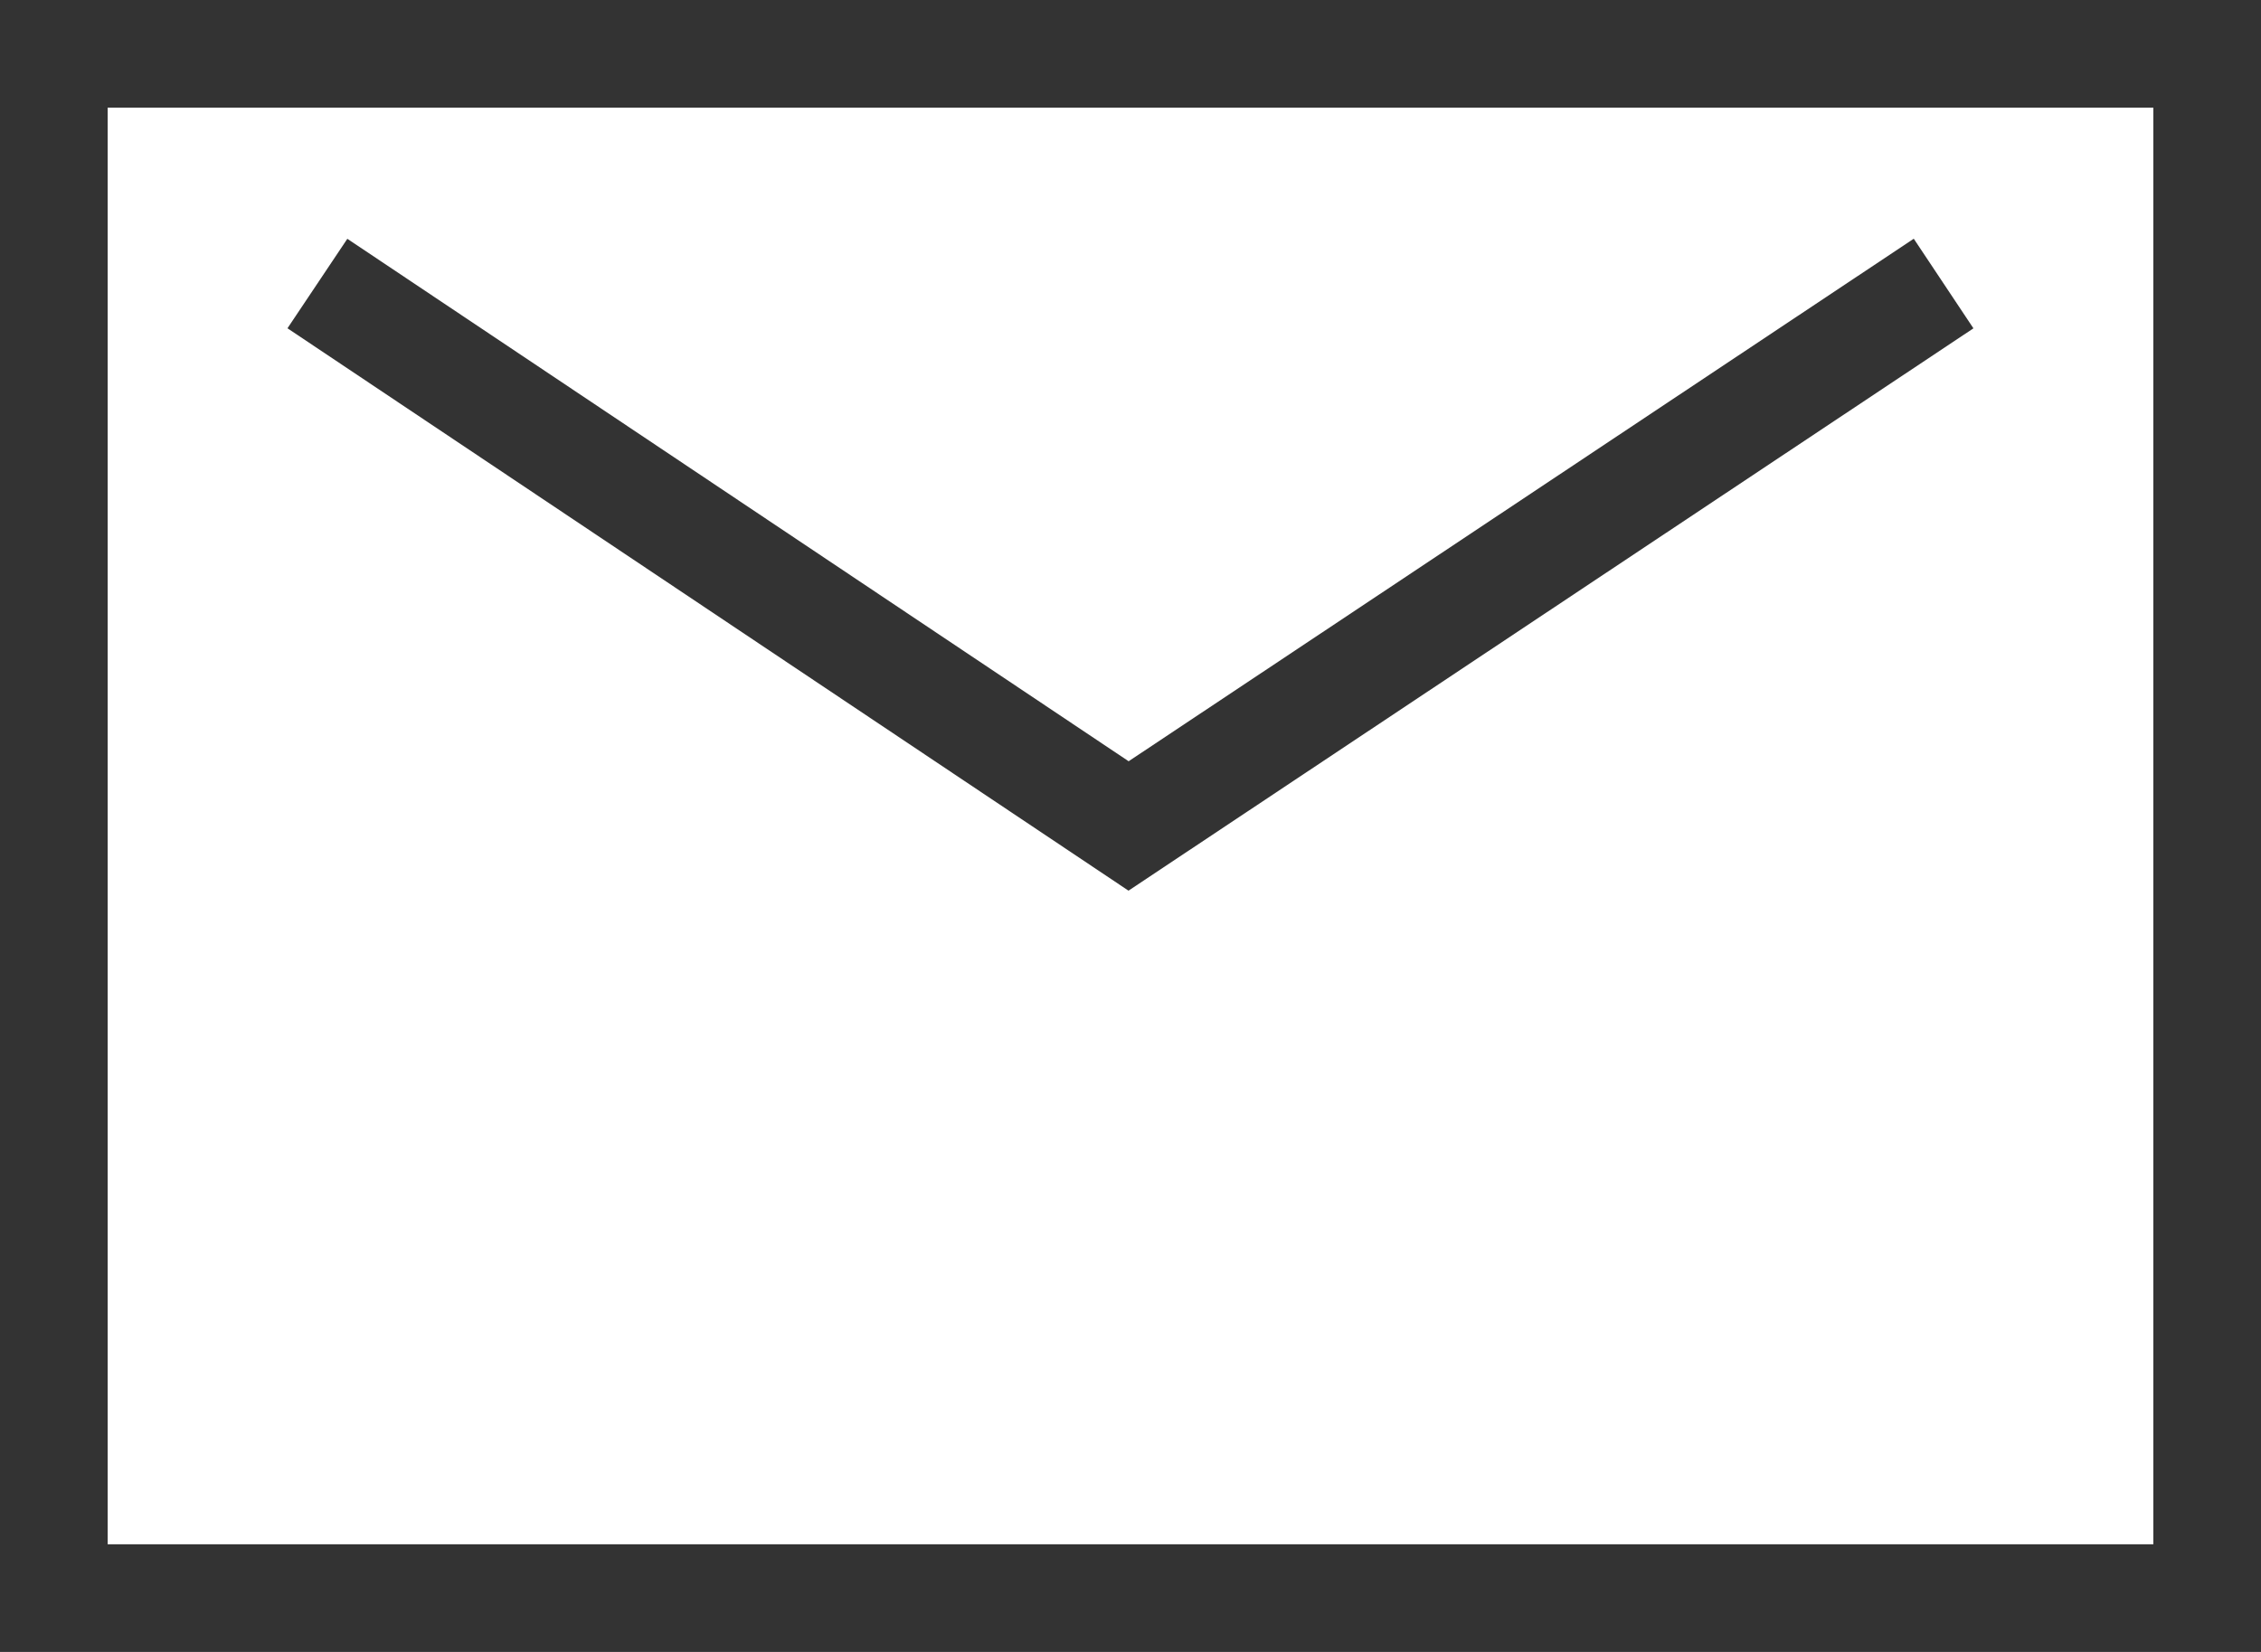<svg xmlns="http://www.w3.org/2000/svg" width="21" height="15.346" viewBox="0 0 21 15.346"><g transform="translate(-942 -2148)"><g transform="translate(942 2148)" fill="none" stroke="#333" stroke-width="1"><rect width="21" height="15.346" stroke="none"/><rect x="0.5" y="0.5" width="20" height="14.346" fill="none"/></g><path d="M-848,4709.962l7.534,5.039,7.57-5.039" transform="translate(1792.948 -2559.328)" fill="none" stroke="#333" stroke-width="1"/></g></svg>